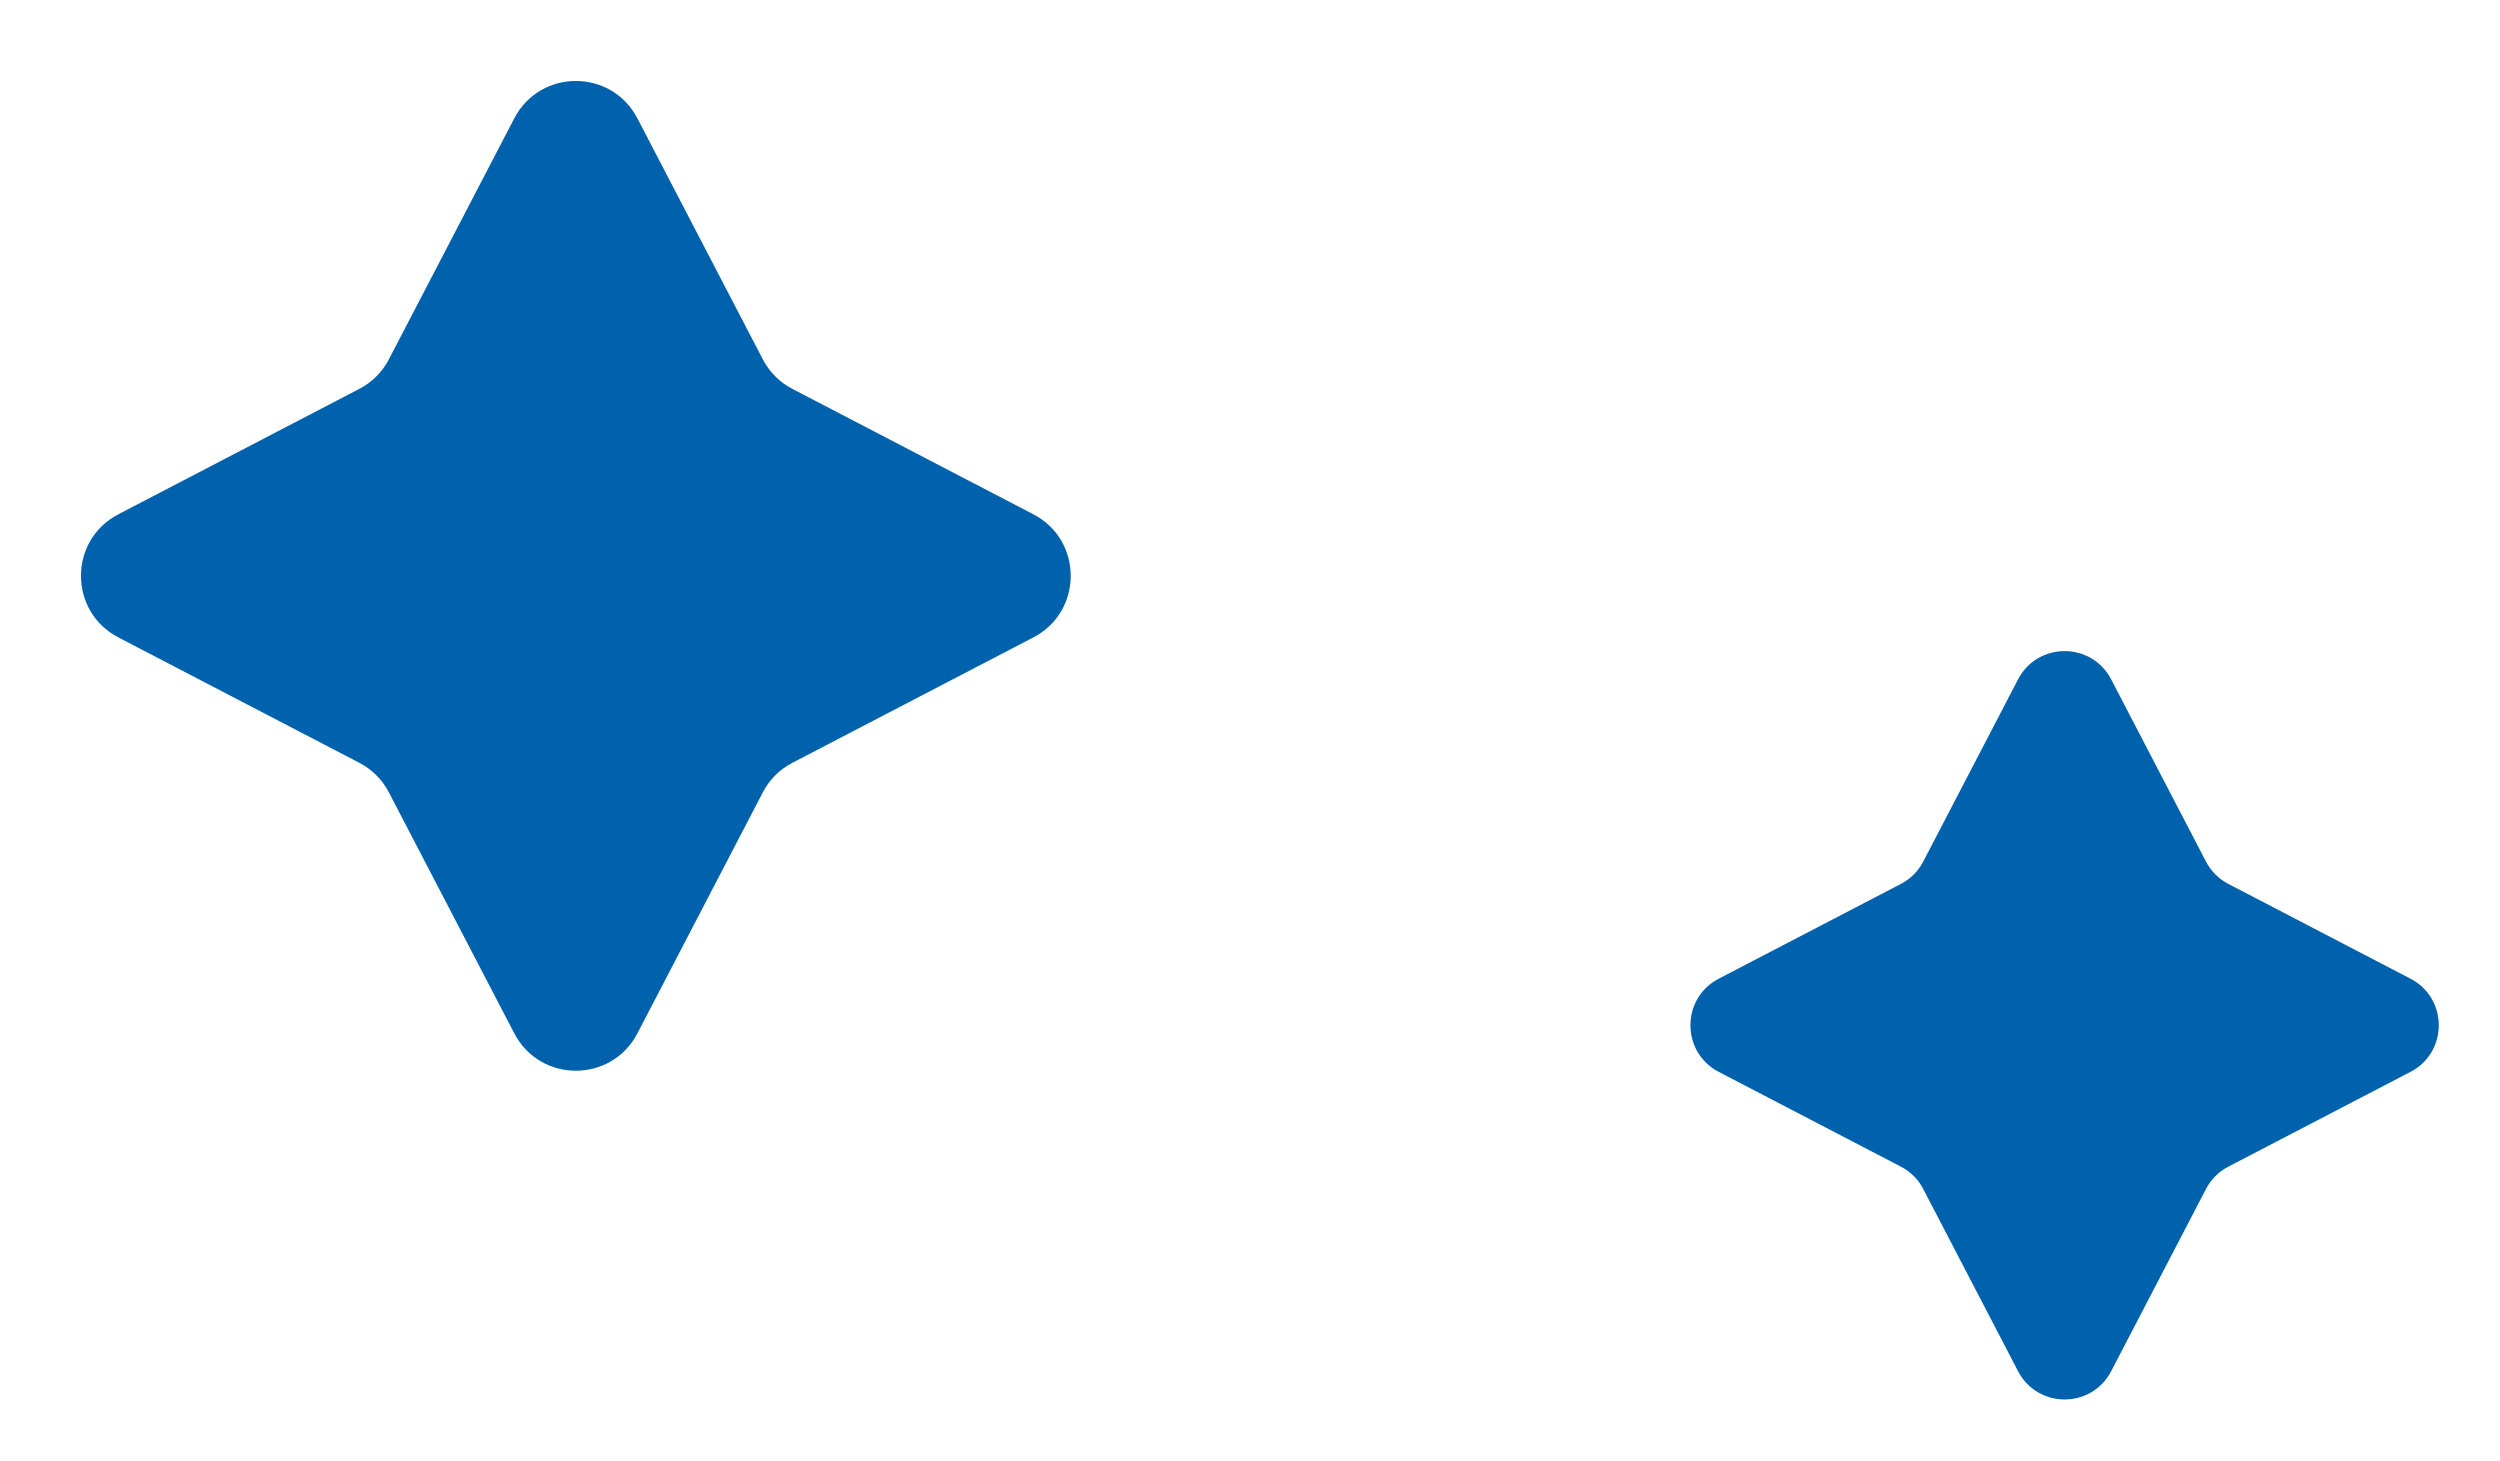 <?xml version="1.0" encoding="UTF-8"?> <svg xmlns="http://www.w3.org/2000/svg" width="89" height="52" viewBox="0 0 89 52" fill="none"><path d="M18.308 4.214C19.231 2.439 21.769 2.439 22.692 4.214L27.156 12.792C27.39 13.243 27.757 13.61 28.208 13.844L36.786 18.308C38.561 19.231 38.561 21.769 36.786 22.692L28.208 27.156C27.757 27.39 27.39 27.757 27.156 28.208L22.692 36.786C21.769 38.561 19.231 38.561 18.308 36.786L13.844 28.208C13.61 27.757 13.243 27.39 12.792 27.156L4.214 22.692C2.439 21.769 2.439 19.231 4.214 18.308L12.792 13.844C13.243 13.61 13.61 13.243 13.844 12.792L18.308 4.214Z" fill="#0062AD"></path><path d="M71.842 24.186C72.54 22.844 74.46 22.844 75.158 24.186L78.533 30.672C78.71 31.013 78.987 31.29 79.328 31.467L85.814 34.842C87.156 35.54 87.156 37.46 85.814 38.158L79.328 41.533C78.987 41.71 78.71 41.987 78.533 42.328L75.158 48.814C74.46 50.156 72.54 50.156 71.842 48.814L68.467 42.328C68.29 41.987 68.013 41.71 67.672 41.533L61.186 38.158C59.844 37.46 59.844 35.54 61.186 34.842L67.672 31.467C68.013 31.29 68.29 31.013 68.467 30.672L71.842 24.186Z" fill="#0062AD"></path></svg> 